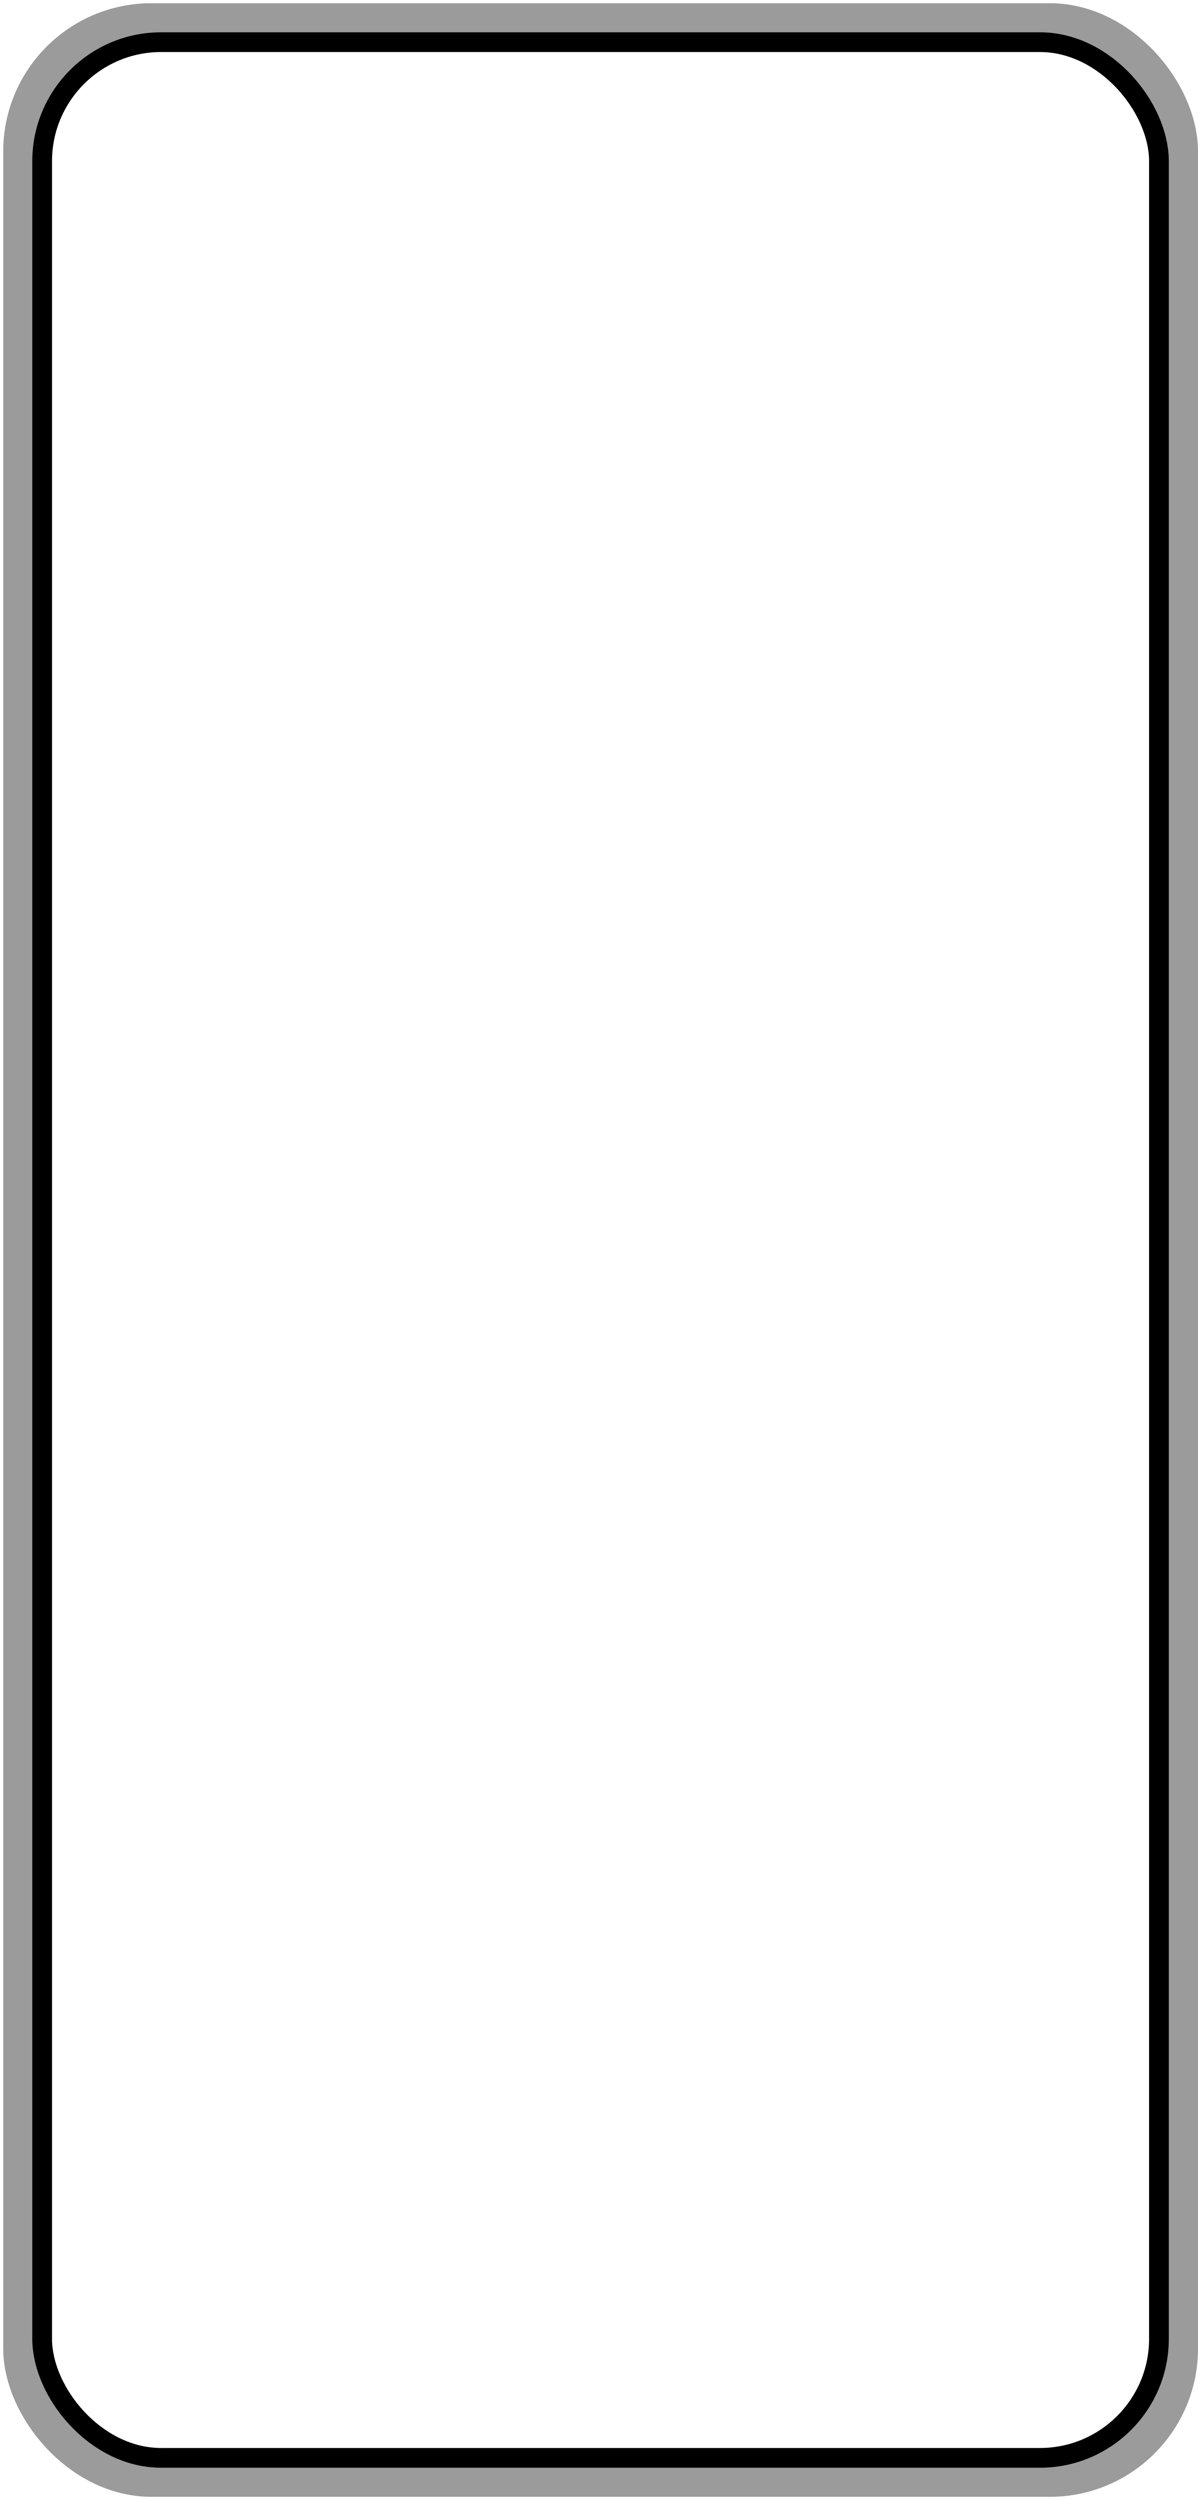 <svg width="372" height="776" viewBox="0 0 372 776" fill="none" xmlns="http://www.w3.org/2000/svg" xmlns:xlink="http://www.w3.org/1999/xlink">
<rect x="7.016" y="7.016" width="358.969" height="761.969" rx="39.984" stroke="#9B9B9B" stroke-width="12.031"/>
<rect x="13.089" y="13.089" width="346.783" height="749.822" rx="36.937" stroke="black" stroke-width="6.127"/>
</svg>
